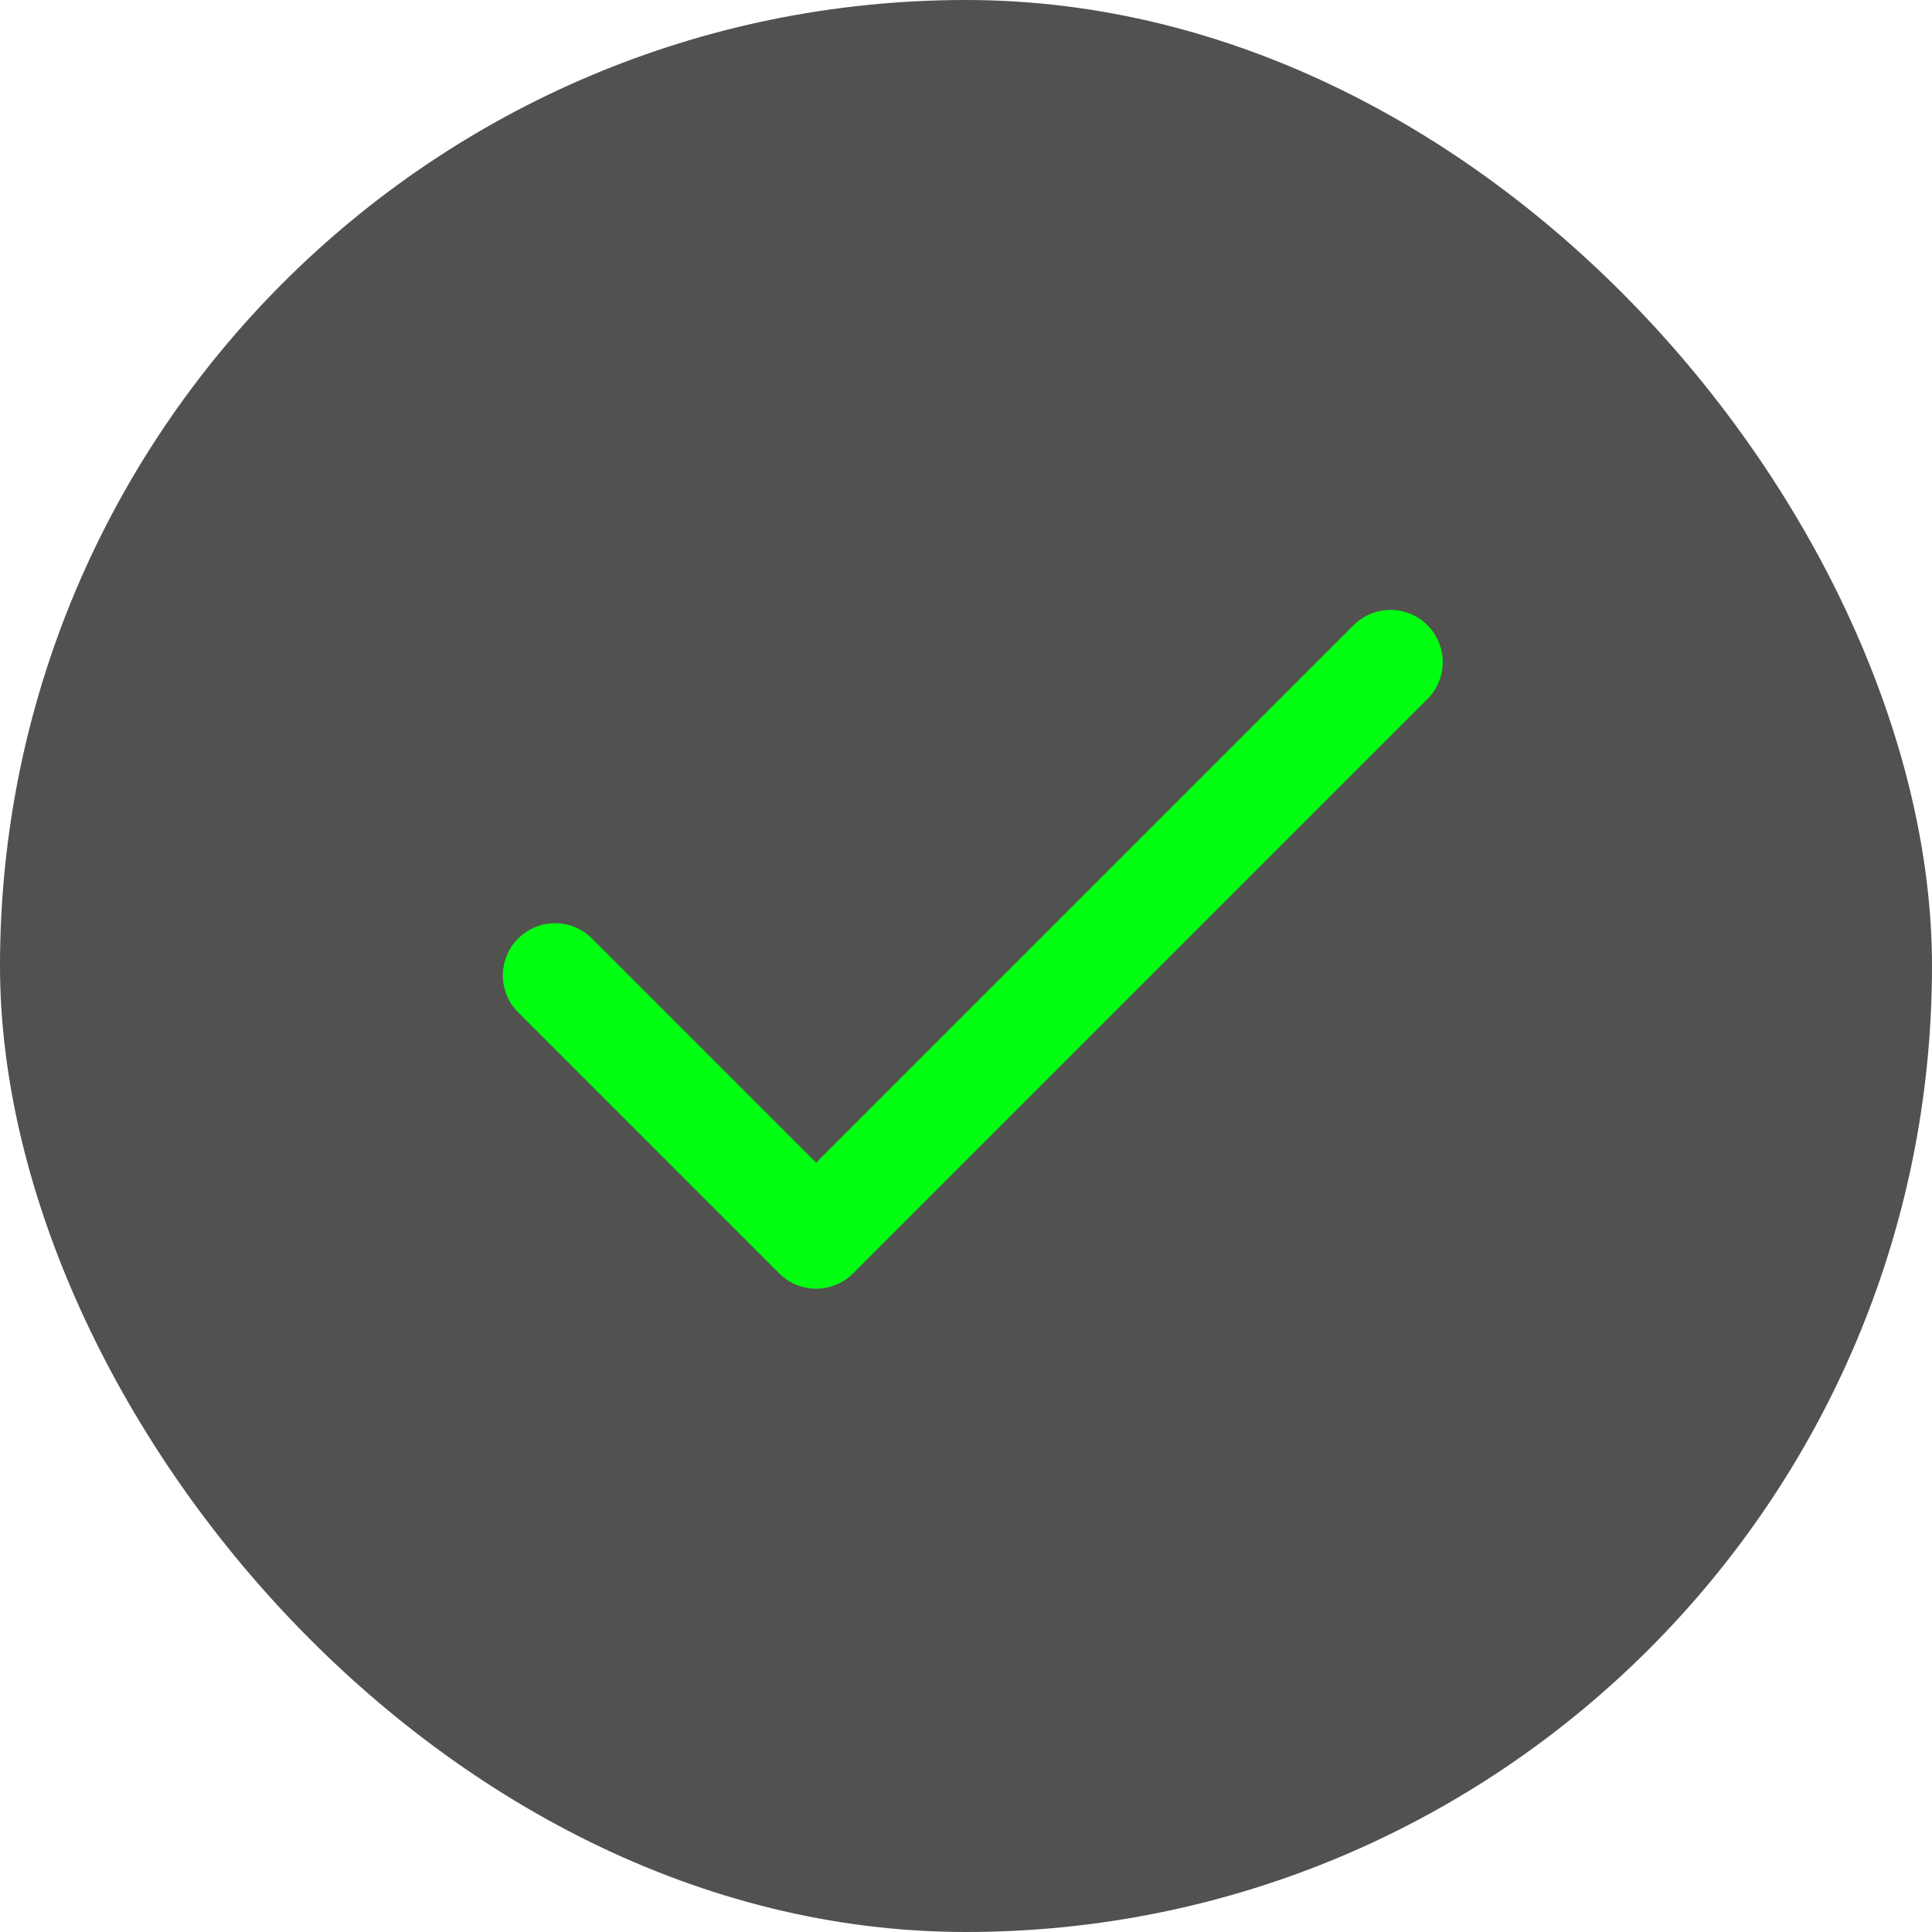 <?xml version="1.0" encoding="UTF-8"?> <svg xmlns="http://www.w3.org/2000/svg" width="93" height="93" viewBox="0 0 93 93" fill="none"><rect width="93" height="93" rx="46.5" fill="#51524F"></rect><path d="M66.935 31.872L39.286 59.52L26.719 46.953" stroke="#00FF11" stroke-width="5.027" stroke-linecap="round" stroke-linejoin="round"></path></svg> 